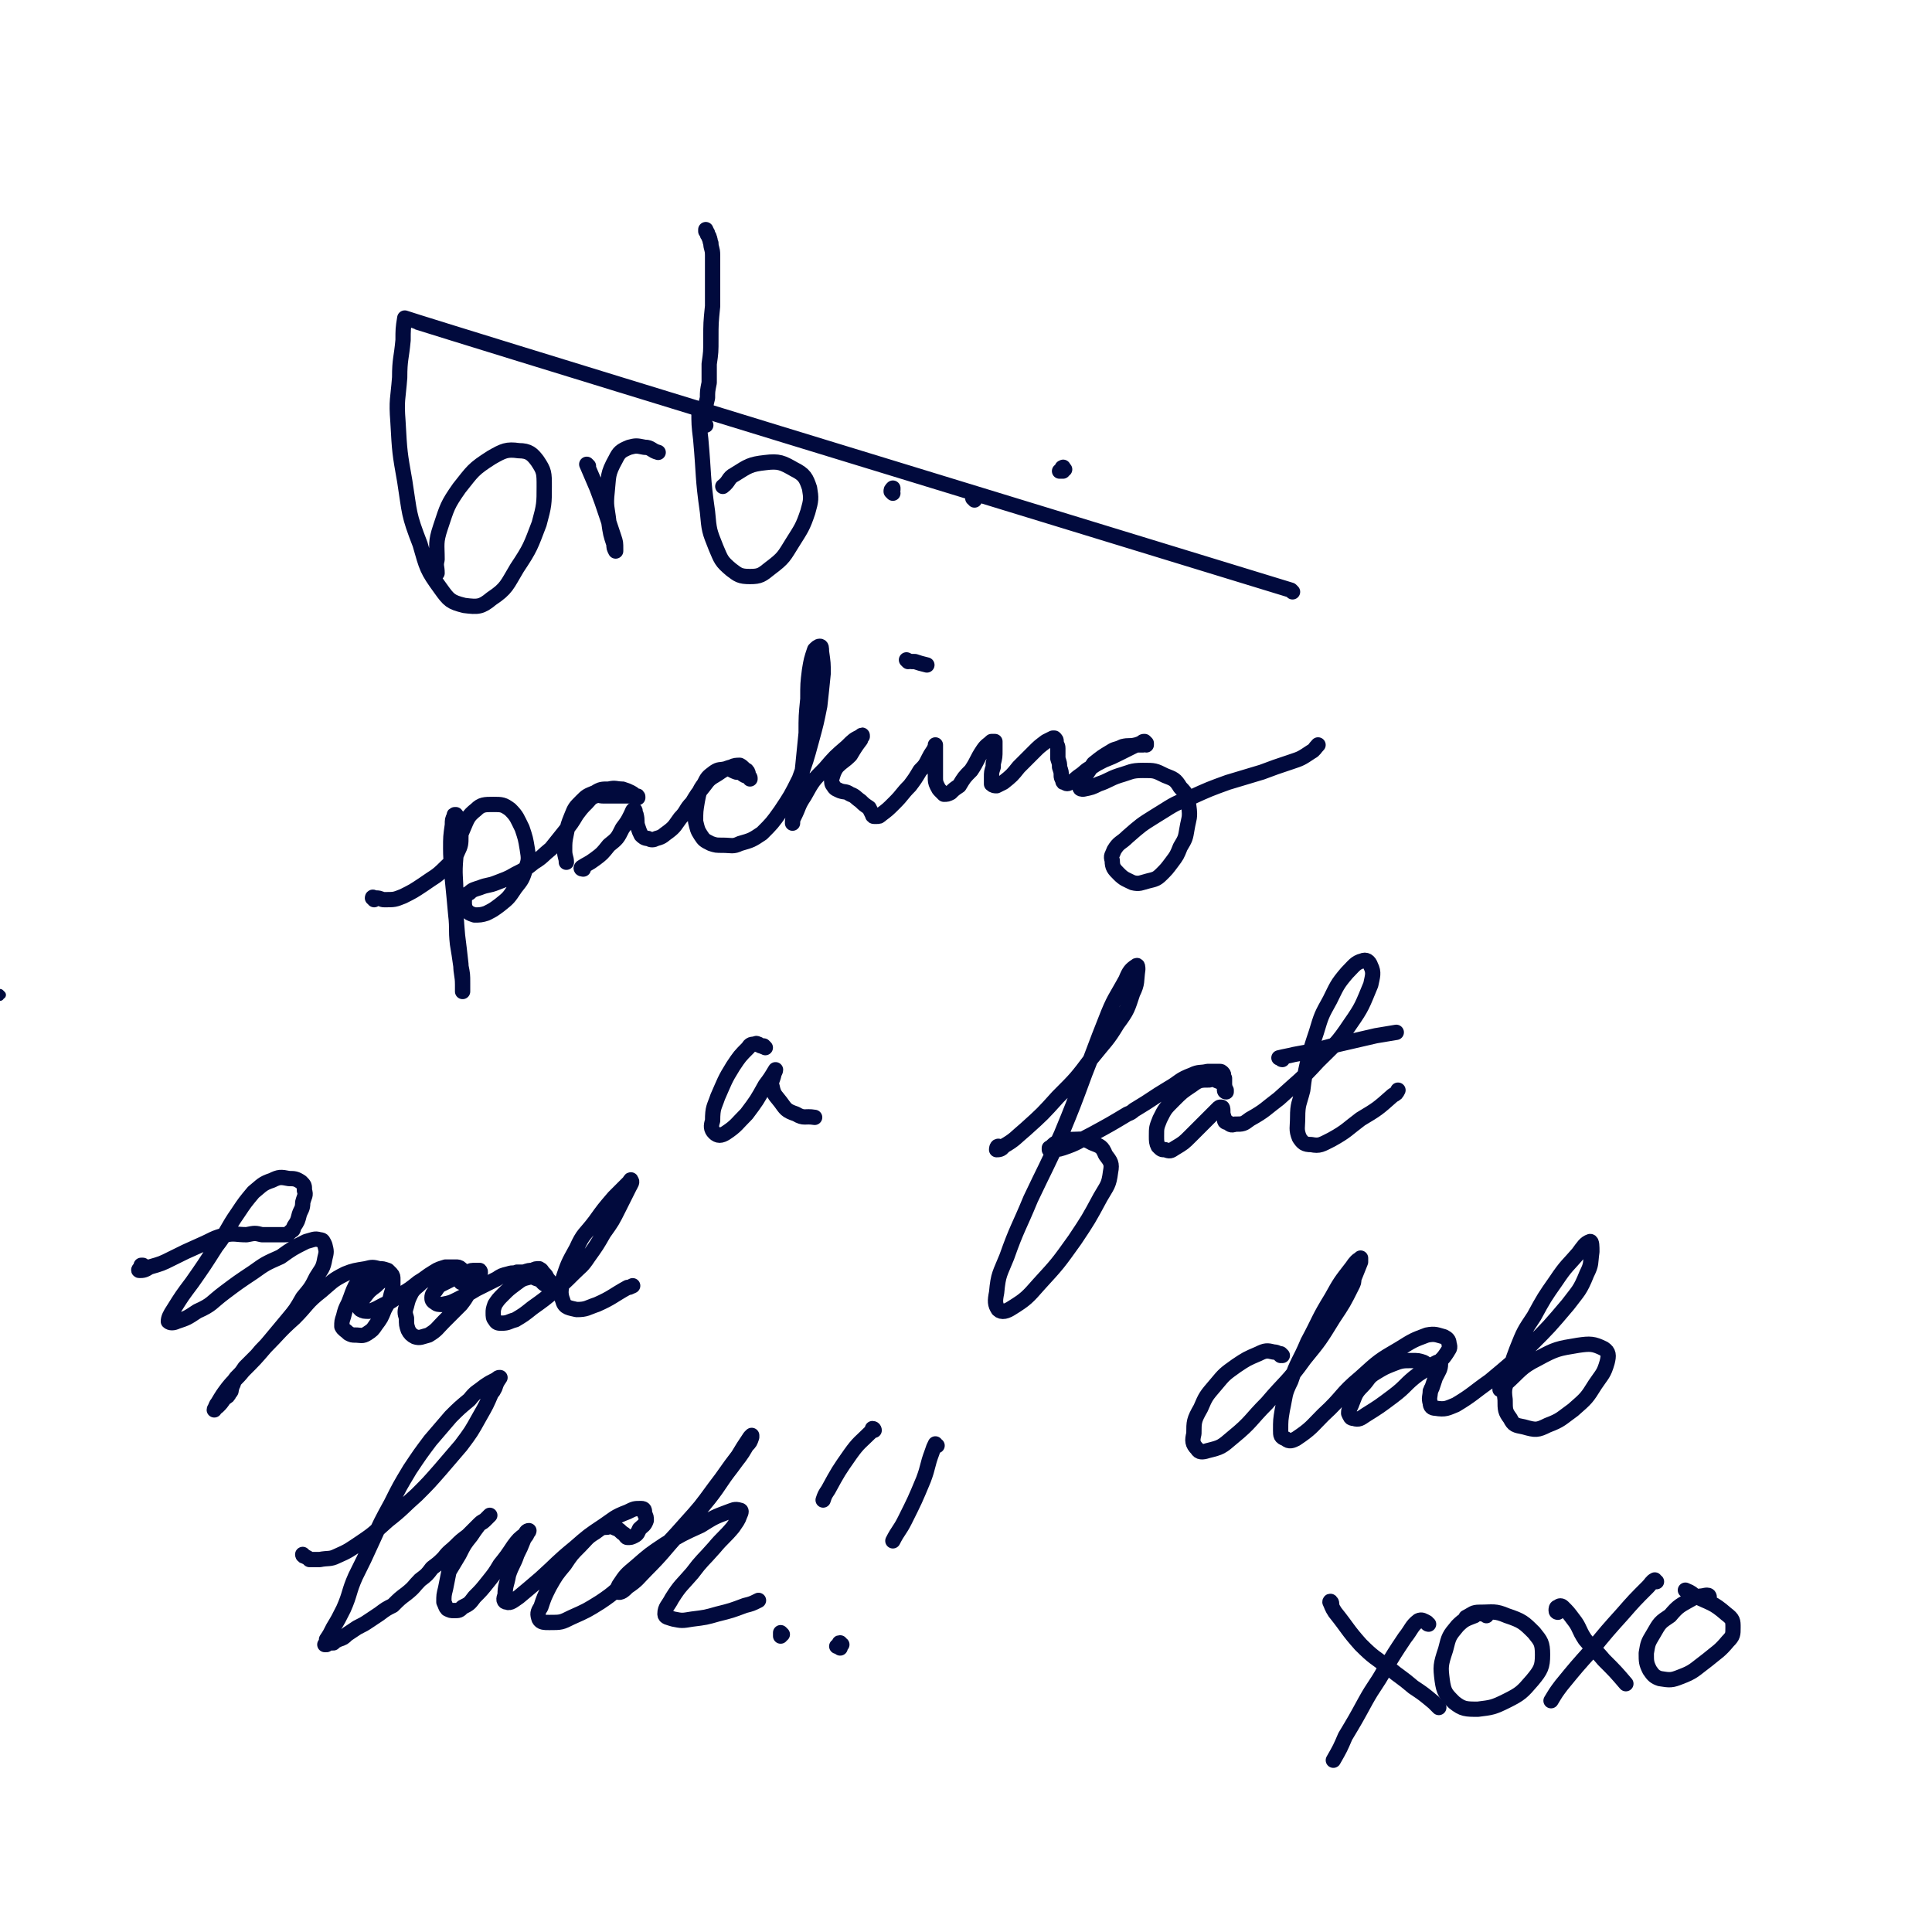<svg viewBox='0 0 1136 1136' version='1.1' xmlns='http://www.w3.org/2000/svg' xmlns:xlink='http://www.w3.org/1999/xlink'><g fill='none' stroke='#010A3D' stroke-width='5' stroke-linecap='round' stroke-linejoin='round'><path d='M1,585c0,0 -1,-1 -1,-1 -1,0 0,1 0,2 '/></g>
<g fill='none' stroke='#010A3D' stroke-width='9' stroke-linecap='round' stroke-linejoin='round'><path d='M760,348c0,0 -1,-1 -1,-1 -520,-159 -521,-160 -521,-160 -1,6 -1,7 -1,13 -1,11 -2,11 -2,22 -1,13 -2,13 -1,26 1,18 1,18 4,35 3,19 2,19 9,37 4,14 4,15 12,26 5,7 6,8 14,10 8,1 10,1 16,-4 9,-6 9,-8 15,-18 8,-12 8,-13 13,-26 3,-11 3,-12 3,-22 0,-8 0,-9 -4,-15 -3,-4 -5,-6 -11,-6 -7,-1 -9,0 -16,4 -11,7 -11,8 -19,18 -7,10 -7,11 -11,23 -3,9 -2,10 -2,19 -1,4 0,4 0,8 '/><path d='M346,274c0,0 -1,-1 -1,-1 0,0 0,0 0,0 3,7 3,7 6,14 3,8 3,8 6,17 2,6 2,6 4,12 1,3 1,3 1,7 0,0 0,1 0,1 0,0 0,0 0,0 -1,-2 -1,-2 -1,-4 -2,-6 -2,-6 -3,-13 -1,-9 -2,-9 -1,-18 1,-9 0,-10 5,-19 2,-4 3,-5 8,-7 4,-1 4,-1 9,0 4,0 4,2 8,3 '/><path d='M412,243c-1,0 -1,-1 -1,-1 0,7 0,8 1,16 2,22 1,22 4,43 1,11 1,11 5,21 3,7 3,8 9,13 4,3 5,4 11,4 6,0 7,-1 12,-5 8,-6 8,-7 13,-15 5,-8 6,-9 9,-18 2,-7 2,-8 1,-14 -2,-6 -3,-8 -9,-11 -7,-4 -9,-5 -17,-4 -9,1 -10,2 -18,7 -4,2 -3,4 -7,7 '/><path d='M415,250c0,0 -1,-1 -1,-1 0,0 0,1 1,1 0,0 -1,0 -1,0 0,-1 0,-1 0,-1 0,-1 0,-1 0,-2 0,-3 0,-3 1,-6 0,-3 0,-3 1,-7 0,-4 0,-4 1,-9 0,-5 0,-6 0,-11 1,-7 1,-7 1,-15 0,-9 0,-9 1,-19 0,-9 0,-9 0,-19 0,-5 0,-6 0,-11 0,-4 -1,-4 -1,-7 -1,-2 0,-2 -1,-3 0,-1 0,-1 -1,-2 0,-1 0,-1 0,-1 -1,-1 0,-1 -1,-1 0,-1 0,-1 0,-1 0,0 0,0 0,0 '/><path d='M525,290c-1,-1 -1,-1 -1,-1 0,-1 0,0 0,0 1,-1 1,-1 1,-2 0,0 0,0 0,0 0,0 0,1 0,1 0,0 0,-1 0,-1 -1,1 -1,1 -1,2 '/><path d='M573,294c0,-1 -1,-1 -1,-1 0,-1 0,0 0,0 0,0 0,0 0,-1 0,0 0,0 0,0 0,0 0,0 0,-1 0,0 0,0 0,0 '/><path d='M626,276c-1,-1 -1,-2 -1,-1 -1,0 0,0 0,1 0,1 0,1 0,1 -1,0 -1,0 -1,0 0,0 0,0 0,0 0,0 0,0 -1,0 '/><path d='M220,529c0,-1 0,-1 -1,-1 0,-1 1,0 1,0 1,0 1,0 1,0 3,0 3,1 5,1 6,0 6,0 11,-2 6,-3 6,-3 12,-7 7,-5 7,-4 13,-10 4,-4 5,-4 7,-9 2,-4 2,-5 2,-9 0,-5 0,-5 -1,-10 -1,-1 -1,-2 -2,-3 -1,0 -1,0 -1,1 -1,2 -1,2 -1,5 -1,7 -1,7 -1,14 0,9 1,9 1,18 1,10 1,10 2,21 1,8 0,8 1,17 1,6 1,6 2,13 1,5 1,5 1,10 0,2 0,2 0,5 0,0 0,0 0,0 0,-1 0,-2 0,-4 0,-6 -1,-6 -1,-12 -1,-9 -1,-9 -2,-17 -1,-12 -1,-12 -1,-24 0,-11 -1,-11 0,-22 1,-9 1,-9 4,-16 3,-7 3,-8 8,-12 3,-3 5,-3 10,-3 5,0 6,0 10,3 4,4 4,5 7,11 2,6 2,6 3,12 1,6 1,7 -1,12 -2,6 -2,6 -6,11 -4,6 -4,6 -9,10 -4,3 -4,3 -8,5 -3,1 -4,1 -7,1 -3,-1 -3,-1 -5,-3 -1,-2 -1,-3 -1,-5 0,-3 1,-4 3,-5 2,-2 3,-2 6,-3 5,-2 5,-1 10,-3 5,-2 6,-2 11,-5 6,-3 6,-3 11,-7 5,-3 5,-4 10,-8 4,-5 4,-5 8,-10 4,-5 4,-5 7,-10 3,-4 3,-4 6,-7 2,-2 2,-3 5,-4 2,-1 2,0 5,0 2,0 2,0 5,0 3,0 3,0 6,0 2,0 2,0 4,0 2,0 2,0 4,0 0,0 0,0 1,1 0,0 0,0 0,0 0,-1 0,-1 -1,-1 -2,-1 -1,-1 -3,-2 -2,-1 -2,-1 -5,-2 -4,0 -4,-1 -8,0 -4,0 -5,0 -8,2 -5,2 -5,2 -8,5 -4,4 -4,4 -6,9 -2,5 -2,5 -3,10 -1,5 -1,5 -1,10 0,4 1,4 1,7 '/><path d='M343,511c0,0 -2,0 -1,-1 3,-2 4,-2 8,-5 4,-3 4,-3 8,-8 5,-4 5,-4 8,-10 3,-4 3,-4 5,-8 1,-2 1,-3 2,-3 1,1 0,2 1,3 1,4 0,4 1,7 1,3 1,3 2,5 1,1 2,2 4,2 2,1 3,1 5,0 4,-1 4,-2 7,-4 4,-3 4,-4 7,-8 4,-4 3,-5 7,-9 3,-5 3,-5 7,-10 3,-4 3,-4 8,-7 3,-2 4,-3 8,-4 2,-1 3,-1 5,-1 2,1 2,2 4,3 1,1 1,2 1,3 1,1 1,1 1,2 0,0 0,0 0,0 0,-1 0,-1 -1,-1 -1,-1 -1,-1 -2,-1 -2,-1 -2,-2 -5,-2 -3,-1 -3,-2 -6,-2 -4,1 -4,0 -7,2 -4,3 -4,3 -6,7 -3,4 -3,5 -4,10 -1,6 -1,6 -1,12 1,4 1,5 3,8 2,3 2,3 6,5 3,1 3,1 7,1 5,0 6,1 10,-1 7,-2 7,-2 13,-6 6,-6 6,-6 11,-13 6,-9 6,-9 11,-19 4,-11 4,-11 7,-22 3,-11 3,-11 5,-21 1,-9 1,-9 2,-19 0,-6 0,-6 -1,-13 0,-2 0,-3 -1,-3 -1,0 -2,1 -3,2 -2,6 -2,6 -3,12 -1,8 -1,8 -1,17 -1,10 -1,10 -1,20 -1,10 -1,10 -2,20 -1,9 -1,9 -3,18 -1,5 -1,5 -2,11 -1,2 -1,2 -1,4 0,0 0,0 0,0 0,-2 0,-2 1,-4 3,-6 2,-6 6,-12 5,-9 5,-9 12,-16 6,-7 6,-7 13,-13 4,-4 4,-4 8,-6 1,-1 1,-1 1,0 0,0 0,0 -1,1 0,1 0,1 0,1 -3,4 -3,4 -6,9 -4,4 -4,3 -8,7 -2,3 -2,4 -3,7 0,2 0,3 1,4 1,2 2,2 4,3 3,1 3,0 6,2 3,1 3,2 6,4 2,2 2,2 5,4 1,2 1,2 2,4 0,0 0,1 1,1 1,0 1,0 1,0 2,0 2,0 3,-1 4,-3 4,-3 8,-7 5,-5 4,-5 9,-10 3,-4 3,-4 6,-9 3,-3 3,-3 5,-7 1,-2 1,-2 3,-5 1,-2 1,-2 1,-3 0,0 0,0 0,0 0,1 0,1 0,1 0,2 0,2 0,3 0,4 0,4 0,8 0,4 0,4 0,7 0,2 0,3 1,5 1,2 1,2 2,3 1,1 1,1 2,2 2,0 2,0 4,-1 2,-2 2,-2 5,-4 3,-5 3,-5 7,-9 4,-6 3,-6 7,-12 2,-3 3,-3 5,-5 1,0 2,0 2,0 0,2 0,3 0,5 0,4 0,4 -1,8 0,1 0,1 0,2 -1,3 -1,3 -1,6 0,2 0,3 0,4 1,1 2,1 3,1 2,-1 2,-1 4,-2 5,-4 5,-4 9,-9 4,-4 4,-4 9,-9 3,-3 3,-3 7,-6 2,-1 2,-1 4,-2 1,0 1,0 1,0 1,1 1,1 1,2 0,2 1,2 1,4 0,3 0,3 0,6 1,3 1,3 1,5 1,3 1,3 1,5 0,1 0,1 1,3 0,1 0,1 1,1 1,1 2,1 3,0 3,-1 3,-2 6,-4 3,-2 3,-3 7,-5 3,-2 3,-2 7,-4 5,-2 5,-2 9,-4 4,-2 4,-2 8,-4 2,-1 2,-1 5,-2 1,-1 1,-1 2,-1 1,1 1,1 1,1 0,0 0,0 0,1 -1,0 -1,-1 -2,0 -2,0 -2,0 -4,0 -4,1 -4,0 -8,1 -4,2 -4,1 -7,3 -5,3 -5,3 -10,7 -2,3 -2,3 -4,6 -1,1 -1,1 -2,2 -1,3 -2,3 -2,6 0,1 1,1 2,1 5,-1 5,-1 9,-3 6,-2 6,-3 12,-5 7,-2 7,-3 14,-3 7,0 7,0 13,3 5,2 6,2 9,7 4,4 4,5 5,11 1,7 0,7 -1,13 -1,6 -1,6 -4,11 -2,5 -2,5 -5,9 -3,4 -3,4 -6,7 -3,3 -4,3 -8,4 -4,1 -5,2 -9,1 -4,-2 -5,-2 -8,-5 -3,-3 -4,-4 -4,-8 -1,-3 0,-3 1,-6 3,-5 4,-4 8,-8 8,-7 8,-7 16,-12 10,-6 10,-7 21,-11 11,-5 11,-5 22,-9 10,-3 10,-3 20,-6 8,-3 8,-3 17,-6 6,-2 6,-2 12,-6 2,-1 2,-2 4,-4 '/><path d='M534,389c0,0 -1,-1 -1,-1 0,0 0,0 0,0 2,1 2,1 5,1 3,1 3,1 7,2 '/><path d='M450,616c0,0 0,0 -1,-1 0,0 0,1 -1,0 -1,0 -1,0 -2,-1 -1,0 -1,-1 -2,0 -2,0 -3,0 -4,2 -5,5 -5,5 -9,11 -5,8 -5,9 -9,18 -2,6 -3,6 -3,14 -1,3 -1,5 1,7 2,2 4,2 7,0 6,-4 6,-5 12,-11 6,-8 6,-8 11,-17 3,-4 3,-4 6,-9 0,0 0,0 0,0 0,1 -1,2 -1,3 -1,4 -2,4 -1,7 1,5 2,5 5,9 3,4 3,5 9,7 5,3 5,1 11,2 '/><path d='M588,675c0,0 -1,-1 -1,-1 -1,0 -1,2 -1,2 1,0 3,0 4,-2 7,-4 7,-5 13,-10 10,-9 10,-9 19,-19 11,-11 11,-11 20,-23 8,-10 9,-10 15,-20 6,-8 6,-9 9,-18 3,-6 2,-7 3,-14 0,-1 0,-3 -1,-2 -3,2 -4,3 -6,8 -6,11 -7,11 -12,24 -6,15 -6,16 -12,31 -7,19 -7,19 -14,36 -9,20 -9,19 -18,38 -7,17 -8,17 -14,34 -4,10 -5,10 -6,21 -1,5 -1,7 1,10 2,2 5,1 8,-1 8,-5 9,-6 16,-14 11,-12 11,-12 21,-26 8,-12 8,-12 15,-25 4,-7 5,-7 6,-15 1,-5 0,-6 -3,-10 -2,-5 -3,-5 -8,-7 -5,-3 -6,-2 -12,-2 -4,0 -4,1 -9,2 -2,1 -2,2 -4,3 0,1 0,1 0,1 4,0 5,0 8,-1 9,-3 9,-4 17,-8 11,-6 11,-6 21,-12 3,-1 3,-2 5,-3 10,-6 9,-6 19,-12 7,-4 6,-5 14,-8 4,-2 5,-1 9,-2 3,0 4,0 7,0 1,0 1,0 2,1 1,1 0,2 1,3 0,2 0,2 0,5 0,1 0,1 0,2 0,1 1,1 1,1 0,0 0,0 0,-1 -1,-1 0,-1 -1,-2 -1,-2 -1,-2 -3,-3 -3,-1 -3,-2 -6,-1 -5,0 -6,0 -10,3 -6,4 -6,4 -11,9 -5,5 -5,5 -8,11 -2,5 -2,5 -2,10 0,3 0,4 1,6 2,2 2,2 4,2 3,1 3,1 6,-1 5,-3 5,-3 9,-7 5,-5 5,-5 10,-10 3,-3 3,-3 6,-6 1,-1 1,-1 2,-1 1,0 1,1 1,2 0,2 0,2 1,5 0,1 0,2 2,2 1,1 2,2 4,1 5,0 5,0 9,-3 9,-5 9,-6 17,-12 12,-11 12,-10 23,-22 10,-10 11,-10 19,-22 7,-10 7,-11 12,-23 1,-5 2,-7 0,-11 -1,-3 -3,-4 -5,-3 -4,1 -5,3 -9,7 -6,7 -6,8 -10,16 -5,9 -5,9 -8,19 -3,9 -3,9 -5,17 -2,9 -2,9 -3,17 -2,8 -3,8 -3,16 0,6 -1,7 1,12 2,3 3,4 7,4 5,1 6,0 12,-3 9,-5 9,-6 17,-12 10,-6 10,-6 19,-14 2,-1 2,-1 3,-3 '/><path d='M754,623c-1,0 -1,-1 -1,-1 -1,0 0,0 0,0 0,0 -1,0 -1,0 4,-1 5,-1 9,-2 11,-2 11,-2 22,-5 13,-3 13,-3 26,-6 6,-1 6,-1 12,-2 '/><path d='M754,797c0,0 -1,-1 -1,-1 0,0 0,1 0,1 -1,-1 -2,-2 -4,-2 -4,-1 -5,-1 -9,1 -7,3 -7,3 -13,7 -7,5 -7,5 -12,11 -6,7 -6,7 -9,14 -4,7 -4,8 -4,15 -1,4 -1,6 2,9 1,2 3,2 6,1 8,-2 8,-2 15,-8 11,-9 10,-10 20,-20 11,-13 12,-12 22,-26 9,-11 9,-11 17,-24 6,-9 6,-9 11,-19 1,-2 1,-2 1,-4 2,-5 2,-5 4,-10 0,-1 0,-3 0,-2 -2,1 -3,2 -5,5 -7,9 -7,9 -12,18 -8,13 -7,13 -14,26 -5,12 -6,11 -10,23 -4,8 -3,8 -5,17 -1,6 -1,6 -1,12 0,3 0,4 3,5 2,2 4,1 6,0 9,-6 9,-7 16,-14 12,-11 10,-12 22,-22 11,-10 11,-10 23,-17 8,-5 8,-5 16,-8 5,-1 6,0 10,1 2,1 3,2 3,4 1,3 0,3 -1,5 -2,3 -2,3 -4,5 -2,2 -2,2 -4,3 0,1 0,1 -1,1 0,0 -1,0 -1,0 -2,-1 -2,-2 -4,-3 -3,-1 -3,-1 -7,-1 -5,0 -6,0 -11,2 -5,2 -5,2 -10,5 -5,3 -4,4 -8,8 -4,4 -4,5 -6,10 -1,3 -2,3 -2,6 1,2 1,3 3,3 3,1 4,0 7,-2 8,-5 8,-5 16,-11 8,-6 7,-7 15,-13 5,-3 5,-4 11,-7 1,0 2,0 2,1 0,3 -1,4 -3,8 -1,3 -1,3 -2,6 -1,1 0,1 -1,2 0,3 -1,4 0,7 0,2 1,3 3,3 6,1 7,0 12,-2 10,-6 10,-7 20,-14 12,-10 12,-10 24,-21 11,-11 11,-11 22,-24 6,-8 7,-8 11,-18 3,-6 2,-6 3,-13 0,-3 0,-6 -1,-6 -3,1 -4,3 -7,7 -6,7 -7,7 -13,16 -7,10 -7,10 -13,21 -6,9 -6,9 -10,19 -3,8 -3,8 -5,16 -2,7 -3,7 -2,14 0,6 0,7 3,11 2,4 3,4 8,5 7,2 8,2 14,-1 8,-3 8,-4 15,-9 8,-7 8,-7 13,-15 4,-6 5,-6 7,-13 1,-4 1,-6 -2,-8 -6,-3 -8,-3 -15,-2 -12,2 -13,2 -24,8 -10,5 -10,7 -19,15 -2,1 -1,1 -3,3 '/><path d='M783,943c0,-1 -1,-2 -1,-1 1,2 1,3 3,6 8,10 7,10 15,19 8,8 8,7 17,14 6,5 7,5 14,11 6,4 6,4 12,9 1,1 1,1 3,3 '/><path d='M840,955c0,0 -1,0 -1,-1 -2,-1 -3,-2 -5,-1 -4,3 -4,5 -8,10 -6,9 -6,9 -12,19 -5,9 -6,9 -11,18 -6,11 -6,11 -12,21 -3,7 -3,7 -7,14 '/><path d='M874,950c0,0 -1,-1 -1,-1 -3,0 -4,-1 -6,1 -5,2 -6,2 -10,6 -5,6 -5,6 -7,14 -3,9 -3,10 -2,18 1,7 2,8 7,13 5,4 7,4 14,4 8,-1 9,-1 17,-5 8,-4 9,-5 15,-12 5,-6 6,-8 6,-15 0,-7 -1,-8 -5,-13 -6,-6 -7,-7 -16,-10 -7,-3 -8,-2 -16,-2 -4,0 -4,1 -8,3 '/><path d='M916,948c0,0 -1,0 -1,-1 0,-1 0,-2 1,-2 1,-1 2,-1 3,0 3,3 3,3 6,7 4,5 3,6 7,12 5,6 6,6 11,12 7,7 7,7 13,14 '/><path d='M974,930c-1,0 -1,-1 -1,-1 -2,1 -2,2 -4,4 -8,8 -8,8 -15,16 -9,10 -9,10 -18,21 -9,10 -9,10 -18,21 -3,4 -3,4 -6,9 '/><path d='M1005,939c0,0 0,-1 -1,-1 0,0 0,0 -1,0 -4,1 -4,0 -8,2 -7,4 -8,4 -13,10 -6,4 -6,4 -10,11 -3,5 -3,5 -4,11 0,5 0,6 2,10 2,3 3,4 6,5 6,1 7,1 12,-1 8,-3 8,-4 16,-10 6,-5 7,-5 12,-11 3,-3 3,-4 3,-8 0,-4 0,-5 -4,-8 -8,-7 -9,-6 -19,-11 -2,-2 -3,-2 -5,-3 '/><path d='M84,745c0,0 -1,-1 -1,-1 0,0 1,0 1,0 0,1 -1,1 -1,1 -1,1 -2,2 -1,2 2,0 3,0 6,-2 7,-2 7,-2 13,-5 8,-4 8,-4 17,-8 7,-3 7,-4 15,-6 5,-1 6,0 12,0 5,-1 5,-1 9,0 4,0 4,0 7,0 3,0 3,0 6,0 2,0 2,0 4,-2 2,-1 1,-1 2,-3 2,-3 2,-3 3,-7 1,-3 2,-3 2,-7 1,-4 2,-4 1,-7 0,-3 0,-3 -2,-5 -3,-2 -4,-2 -7,-2 -5,-1 -6,-1 -10,1 -6,2 -6,3 -11,7 -5,6 -5,6 -9,12 -7,10 -6,11 -13,20 -7,11 -7,11 -14,21 -6,8 -6,8 -11,16 -2,3 -3,5 -3,7 1,1 3,1 5,0 6,-2 6,-2 12,-6 9,-4 8,-5 16,-11 8,-6 8,-6 17,-12 7,-5 7,-5 16,-9 7,-5 7,-5 15,-9 4,-1 5,-2 8,-1 2,0 2,1 3,3 1,4 1,4 0,8 -1,6 -2,6 -5,11 -3,6 -3,6 -8,12 -4,7 -4,7 -9,13 -5,6 -5,6 -10,12 -4,5 -4,4 -8,9 -4,4 -4,4 -7,7 -2,3 -2,3 -4,5 -2,2 -2,2 -3,5 -1,1 0,1 -1,2 0,2 0,2 -1,3 -1,2 -1,2 -3,3 -2,3 -2,3 -4,5 -1,1 -2,1 -2,2 0,0 0,0 0,0 1,-2 1,-3 2,-4 3,-5 3,-5 6,-9 4,-5 5,-5 9,-10 7,-7 7,-7 13,-14 8,-8 8,-9 17,-17 8,-8 7,-9 16,-16 6,-5 6,-6 14,-10 5,-2 6,-2 12,-3 4,-1 4,-1 8,0 2,0 2,0 5,1 1,1 1,1 2,2 1,1 1,2 1,3 0,1 0,1 0,2 0,1 0,1 0,1 0,0 0,0 0,0 -1,0 0,-1 -1,-1 0,-2 0,-2 -1,-3 -2,-1 -2,-1 -4,-2 -2,0 -2,-1 -4,0 -3,0 -4,0 -6,1 -3,2 -3,3 -6,6 -2,4 -2,5 -4,10 -2,4 -2,4 -3,8 -1,3 -1,3 -1,6 1,2 2,2 4,4 2,1 2,1 4,1 3,0 4,1 7,-1 3,-2 3,-2 5,-5 3,-4 3,-4 5,-9 2,-4 3,-4 4,-9 1,-3 1,-3 1,-6 0,-2 0,-2 -1,-3 -2,0 -2,0 -4,0 -3,2 -3,2 -5,4 -4,3 -4,3 -7,7 -2,2 -2,2 -3,4 -1,1 0,2 1,3 2,1 2,1 5,1 4,-1 5,-2 9,-4 5,-2 5,-3 10,-6 5,-3 5,-3 10,-7 5,-3 4,-3 9,-6 3,-2 4,-2 7,-3 3,0 3,0 6,0 1,0 2,0 3,1 1,1 0,2 1,3 0,2 0,2 0,3 0,1 0,1 0,2 0,0 0,0 -1,0 0,0 0,0 0,0 0,-1 0,-1 -1,-2 -1,-1 -1,-1 -3,-1 -3,-1 -3,-1 -6,-1 -3,0 -3,0 -6,1 -4,1 -4,1 -7,3 -3,3 -4,3 -6,6 -2,4 -2,4 -3,8 -1,3 -1,4 0,7 0,4 0,4 1,7 1,2 2,3 4,4 3,1 4,0 8,-1 5,-3 5,-4 9,-8 5,-5 5,-5 10,-10 4,-5 3,-5 7,-10 2,-3 2,-3 4,-7 0,-1 1,-2 0,-3 0,0 -1,0 -2,0 -3,0 -3,0 -5,1 -4,1 -4,2 -7,3 -4,2 -4,2 -8,4 -2,1 -2,1 -4,4 -1,1 -2,2 -2,4 0,1 0,2 2,3 1,1 2,1 4,1 5,-1 5,-1 9,-3 6,-3 6,-3 11,-6 6,-3 6,-3 12,-6 3,-2 3,-2 7,-3 3,-1 3,0 5,-1 2,0 2,0 4,0 3,-1 3,-1 5,-1 2,-1 2,-1 4,-1 2,1 1,1 3,3 1,1 1,1 2,3 1,1 1,1 2,3 1,0 1,0 1,1 0,0 0,0 0,0 -1,0 -1,0 -2,0 -1,0 -1,0 -1,0 -2,-1 -2,-1 -3,-2 -1,-1 -1,-2 -3,-2 -3,-1 -3,-2 -5,-1 -4,1 -4,1 -8,4 -4,3 -4,3 -7,6 -3,3 -3,3 -5,6 -1,3 -1,3 -1,5 0,2 0,3 1,4 1,2 2,2 4,2 4,0 4,-1 8,-2 5,-3 5,-3 10,-7 7,-5 7,-5 13,-10 6,-5 6,-5 11,-10 5,-5 5,-4 9,-10 5,-7 5,-7 9,-14 5,-7 5,-7 9,-15 3,-6 3,-6 6,-12 1,-2 2,-3 1,-4 0,-1 -1,1 -1,1 -5,5 -5,5 -9,9 -6,7 -6,7 -11,14 -6,8 -7,7 -11,16 -5,9 -5,9 -8,18 -1,6 -2,8 0,13 1,4 4,4 8,5 6,0 6,-1 12,-3 9,-4 9,-5 18,-10 1,0 1,0 3,-1 '/><path d='M179,915c0,0 -1,-1 -1,-1 0,0 0,1 1,1 0,0 0,0 0,0 2,1 2,1 3,2 3,0 3,0 6,0 5,-1 6,0 10,-2 7,-3 8,-4 14,-8 9,-6 8,-6 16,-13 9,-7 9,-8 17,-15 7,-7 7,-7 14,-15 6,-7 6,-7 12,-14 6,-8 6,-8 11,-17 4,-7 4,-7 7,-14 1,-1 1,-1 2,-3 1,-3 1,-3 3,-6 0,0 0,0 0,0 -1,0 -1,0 -2,1 -4,2 -4,2 -7,4 -5,4 -5,3 -9,8 -6,5 -6,5 -11,10 -6,7 -6,7 -12,14 -6,8 -6,8 -12,17 -6,10 -6,10 -11,20 -6,11 -6,11 -11,22 -5,11 -5,11 -10,21 -4,9 -3,10 -7,19 -3,6 -3,6 -6,11 -2,4 -2,4 -4,7 0,2 0,2 -1,3 0,0 0,0 0,0 0,0 0,0 0,0 1,0 1,0 1,0 0,0 0,0 1,-1 0,0 0,0 0,0 2,0 2,0 3,0 1,-1 1,-1 3,-2 3,-1 3,-1 5,-3 3,-2 3,-2 6,-4 4,-2 4,-2 7,-4 3,-2 3,-2 6,-4 4,-3 4,-3 8,-5 4,-4 4,-4 8,-7 5,-4 4,-4 8,-8 4,-3 4,-3 7,-7 4,-3 4,-3 7,-6 3,-4 4,-4 7,-7 3,-3 3,-3 7,-6 3,-3 3,-3 6,-6 2,-2 2,-2 4,-3 1,-1 1,-1 2,-2 1,-1 1,-1 1,-1 0,0 0,0 0,0 0,0 0,0 0,0 0,0 0,0 0,0 0,0 0,0 0,0 0,0 0,0 0,0 0,0 0,0 0,0 -1,1 -1,1 -2,2 -2,2 -2,2 -4,3 -3,4 -3,4 -5,7 -4,5 -4,5 -7,11 -3,5 -3,5 -6,10 -1,5 -1,5 -2,10 -1,4 -1,4 -1,8 1,2 1,3 2,4 2,1 2,1 4,1 3,0 3,0 5,-2 4,-2 4,-2 7,-6 4,-4 4,-4 8,-9 4,-5 4,-5 7,-10 4,-5 4,-5 8,-11 3,-4 3,-4 7,-7 0,-1 1,-2 2,-2 0,0 0,1 -1,1 0,2 -1,2 -2,4 -2,5 -2,5 -4,9 -2,6 -3,6 -5,12 -1,6 -2,6 -2,12 -1,2 -1,4 1,4 2,1 4,-1 7,-3 6,-5 6,-5 13,-11 10,-9 9,-9 20,-18 8,-7 8,-7 17,-13 6,-4 6,-5 14,-8 4,-2 4,-2 8,-2 2,0 2,1 2,3 1,2 1,2 1,4 -1,3 -2,3 -4,5 -1,2 -1,3 -3,4 -2,1 -2,1 -4,1 -1,0 -1,-1 -2,-2 -2,-1 -2,-2 -4,-3 -3,-1 -3,-2 -6,-1 -4,0 -4,1 -7,3 -5,3 -5,4 -9,8 -5,5 -5,5 -9,11 -5,6 -5,6 -9,13 -3,6 -3,6 -5,12 -2,3 -2,4 -1,7 1,2 3,2 6,2 7,0 7,0 13,-3 9,-4 9,-4 17,-9 9,-6 9,-7 17,-14 9,-7 9,-7 16,-14 9,-9 9,-9 17,-18 9,-10 9,-10 17,-21 7,-9 7,-10 14,-19 3,-5 3,-5 7,-11 0,0 1,-1 1,-1 0,0 0,1 0,1 -1,3 -1,3 -3,5 -4,7 -4,6 -9,13 -7,9 -6,9 -13,18 -9,11 -9,11 -18,21 -9,10 -9,11 -19,21 -5,5 -5,6 -11,10 -2,2 -4,4 -6,3 -1,0 0,-2 1,-4 4,-6 4,-6 10,-11 8,-7 8,-7 17,-13 10,-6 10,-6 21,-11 8,-5 8,-5 16,-8 3,-1 4,-2 7,-1 1,0 1,1 0,3 -1,3 -2,4 -4,7 -5,6 -6,6 -11,12 -7,8 -7,7 -13,15 -6,7 -7,7 -12,15 -2,4 -4,5 -4,9 0,2 2,2 5,3 5,1 5,1 11,0 8,-1 8,-1 15,-3 8,-2 8,-2 16,-5 4,-1 4,-1 8,-3 '/><path d='M514,841c0,0 0,-1 -1,-1 0,1 0,1 -1,2 -6,6 -7,6 -12,13 -7,10 -7,10 -13,21 -2,3 -2,3 -3,6 '/><path d='M460,961c0,0 -1,-1 -1,-1 0,0 0,1 0,2 0,0 0,0 0,0 0,0 0,0 0,0 0,0 0,0 0,-1 0,0 0,0 0,-1 '/><path d='M551,850c-1,0 -1,-1 -1,-1 -1,2 -1,2 -2,5 -3,8 -2,8 -5,16 -5,12 -5,12 -11,24 -3,6 -4,6 -7,12 '/><path d='M495,967c-1,0 -1,-1 -1,-1 -1,0 0,0 0,1 0,1 0,1 0,2 0,0 0,0 0,-1 -1,0 -1,0 -1,0 -1,0 -1,0 -1,0 '/></g>
</svg>